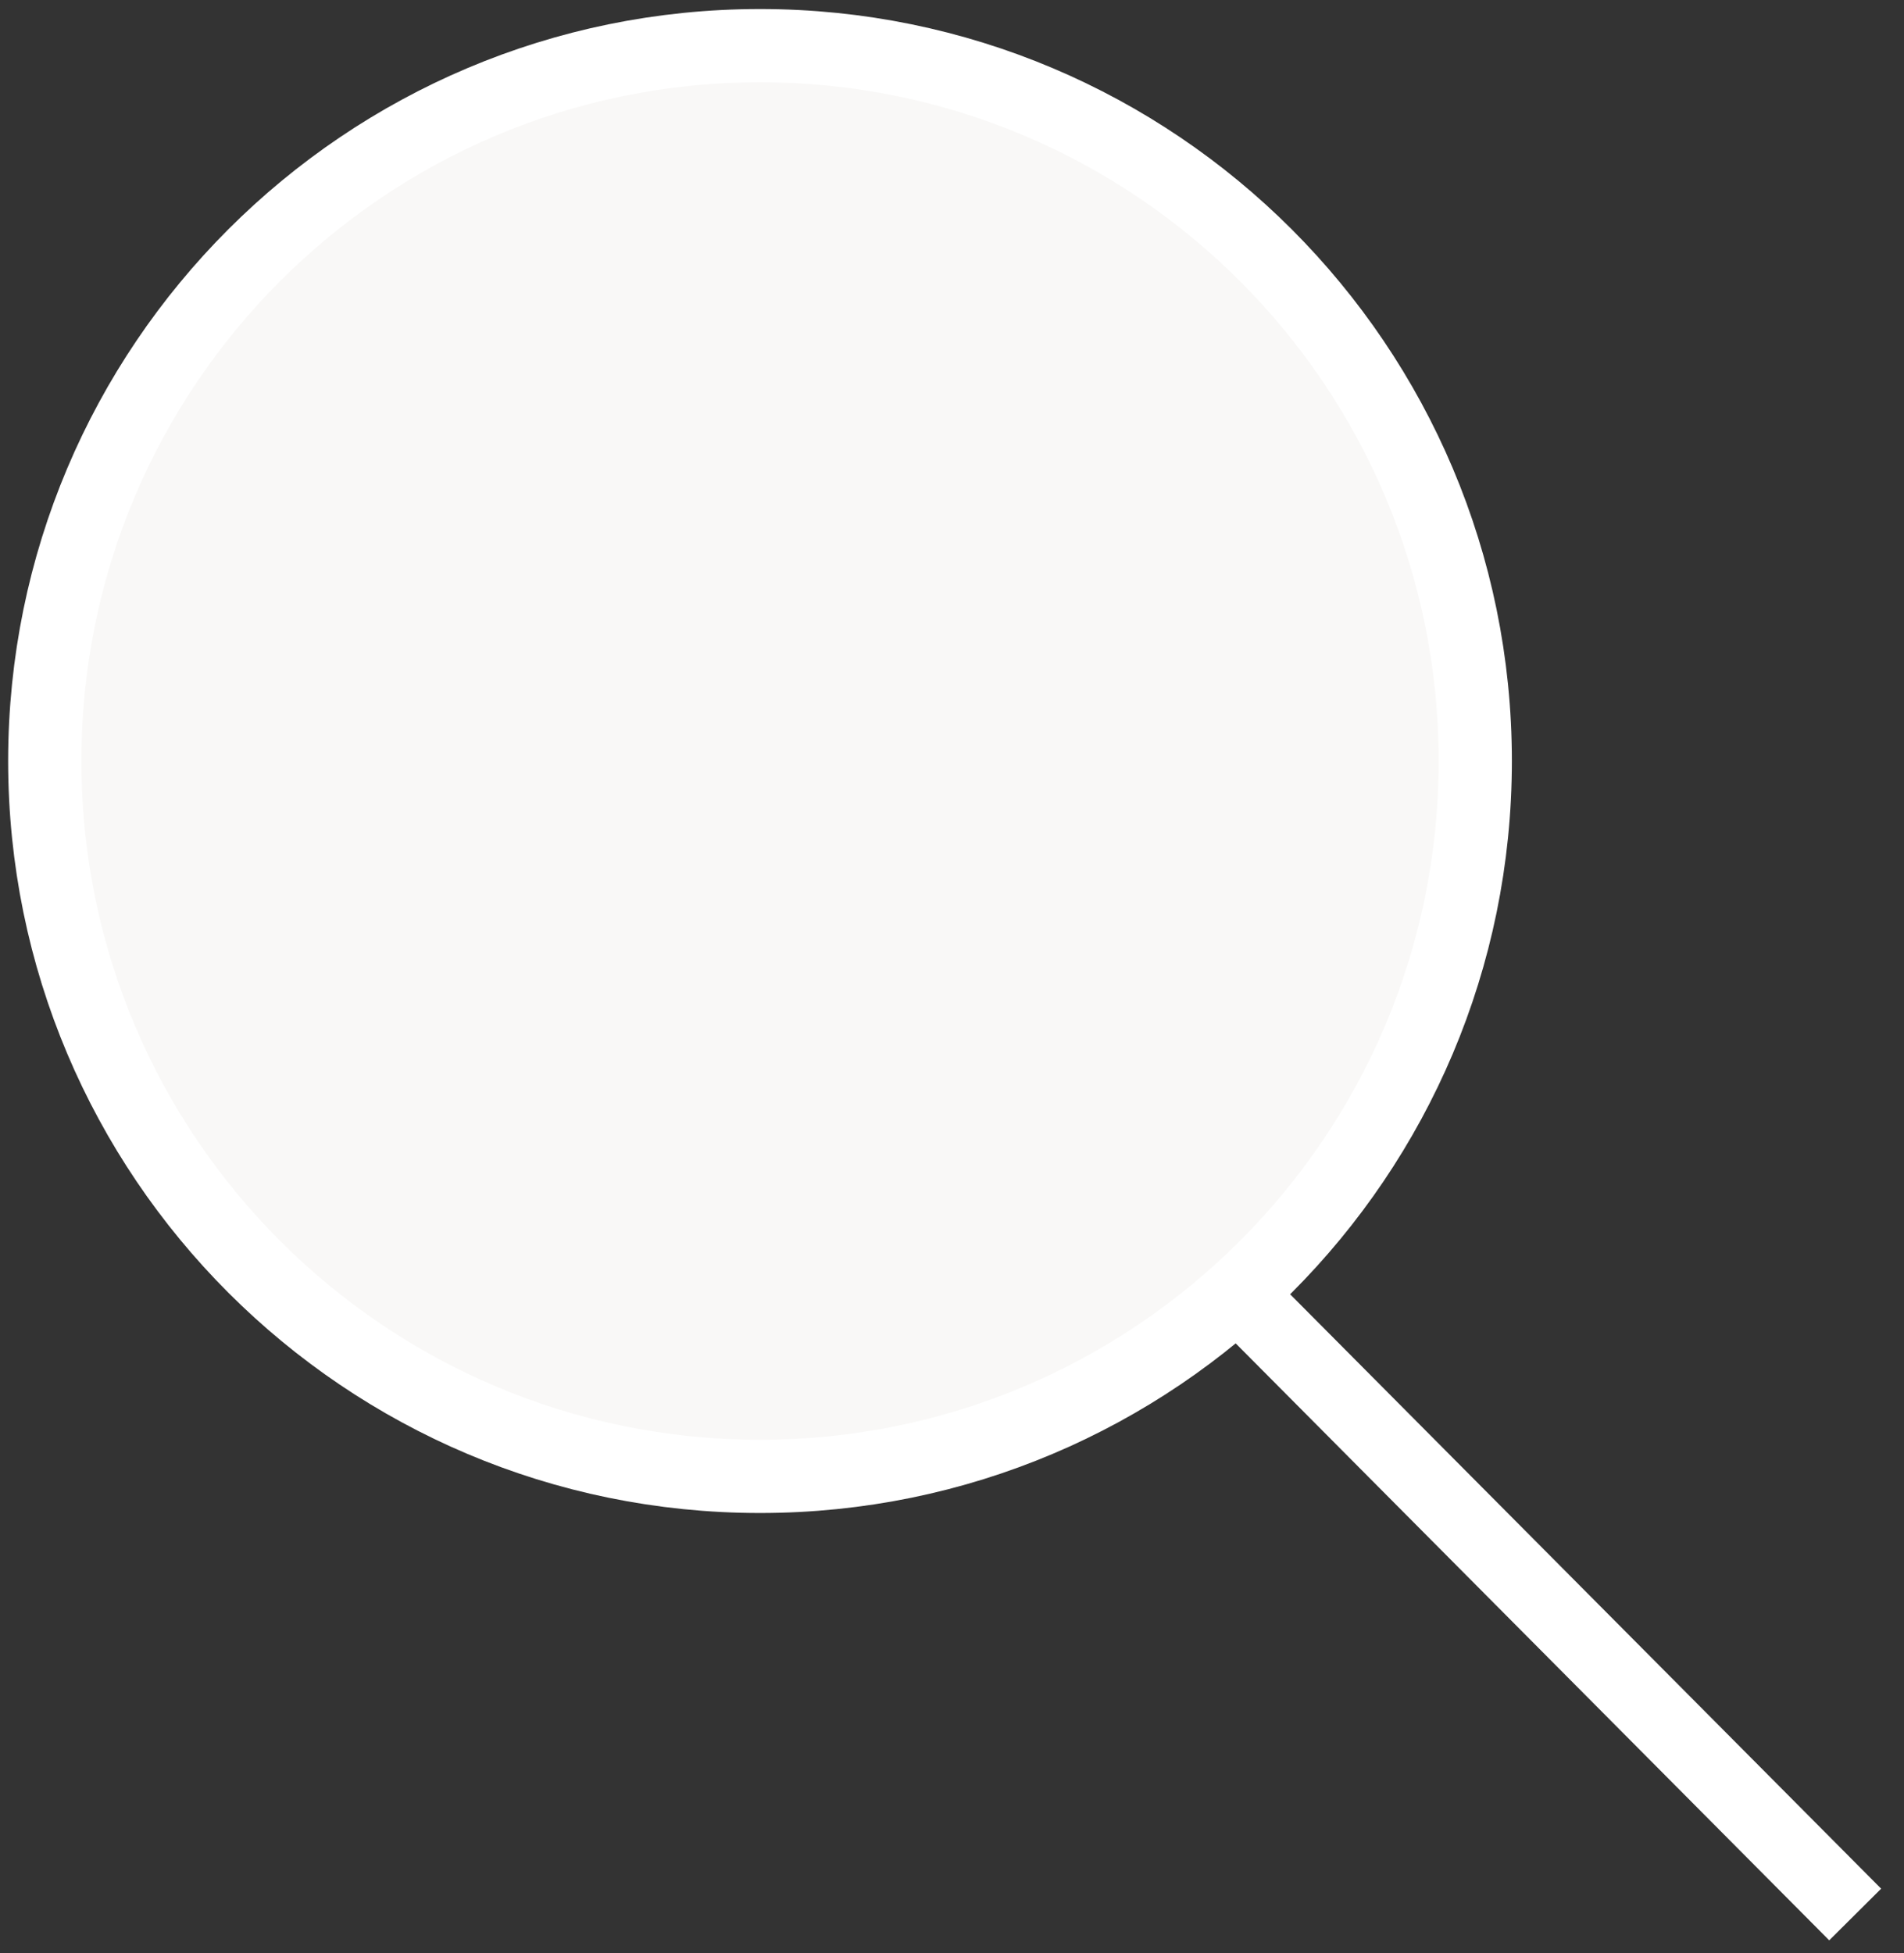 <svg width="39" height="40" fill="none" xmlns="http://www.w3.org/2000/svg"><rect width="100%" height="100%" fill="#333333" stroke="none"/><g clip-path="url(#clip0)" stroke="#ffff" stroke-width="1.5" stroke-miterlimit="10"><path d="M15.568 30.237c8.091 0 14.65-6.56 14.65-14.651 0-8.092-6.559-14.651-14.65-14.651C7.476.935.917 7.495.917 15.585c0 8.092 6.56 14.652 14.65 14.652z" fill="#F9F8F7"/><path d="M25.382 26.521L38 39.21"/></g><defs><clipPath id="clip0"><path fill="#fff" d="M0 0h38.845v40H0z"/></clipPath></defs></svg>